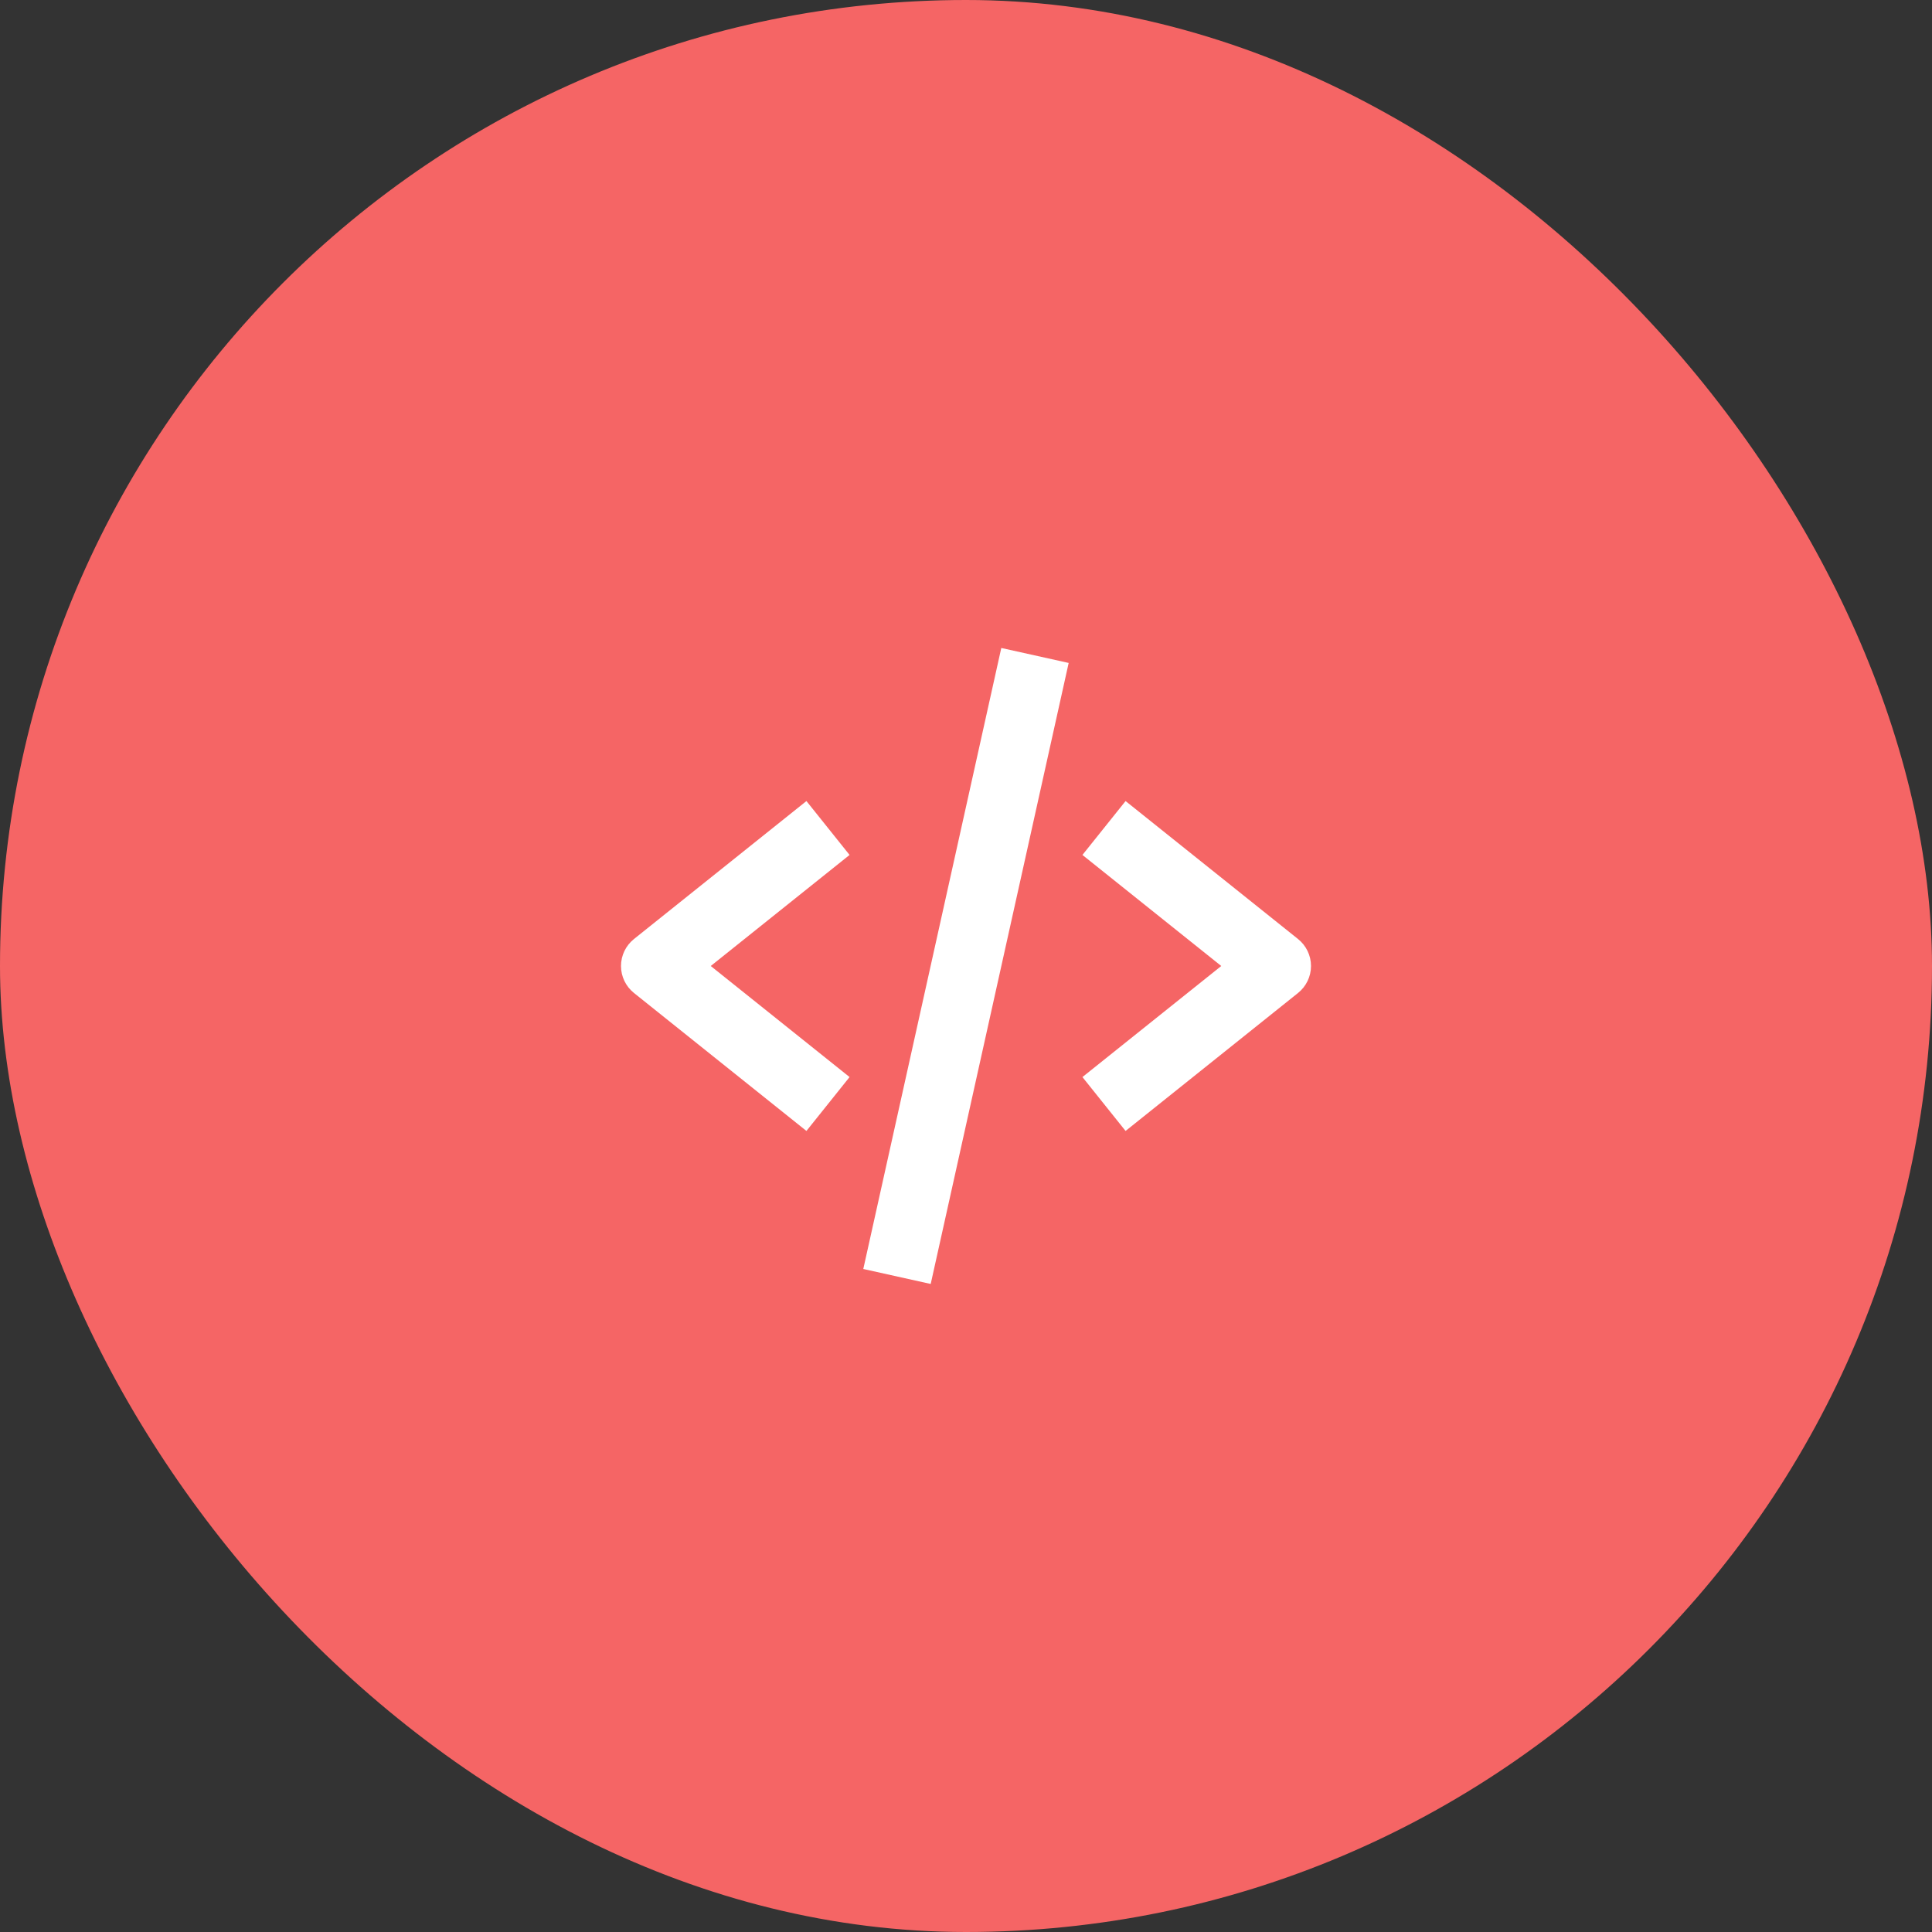 <svg width="56" height="56" viewBox="0 0 56 56" fill="none" xmlns="http://www.w3.org/2000/svg">
<rect x="0" y="0" width="56" height="56" fill="#333333" stroke="none"/>
<rect width="56" height="56" rx="28" fill="#F56565"/>
<path d="M23.375 32.781L24.625 31.219L20.601 28L24.625 24.781L23.375 23.219L18.375 27.219C18.138 27.409 18 27.696 18 28C18 28.304 18.138 28.591 18.375 28.781L23.375 32.781ZM32.625 23.219L31.375 24.781L35.399 28L31.375 31.219L32.625 32.781L37.625 28.781C37.862 28.591 38 28.304 38 28C38 27.696 37.862 27.409 37.625 27.219L32.625 23.219Z" fill="white"/>
<path d="M30.976 19.216L26.977 37.216L25.023 36.782L29.023 18.782L30.976 19.216Z" fill="white"/>
</svg>
